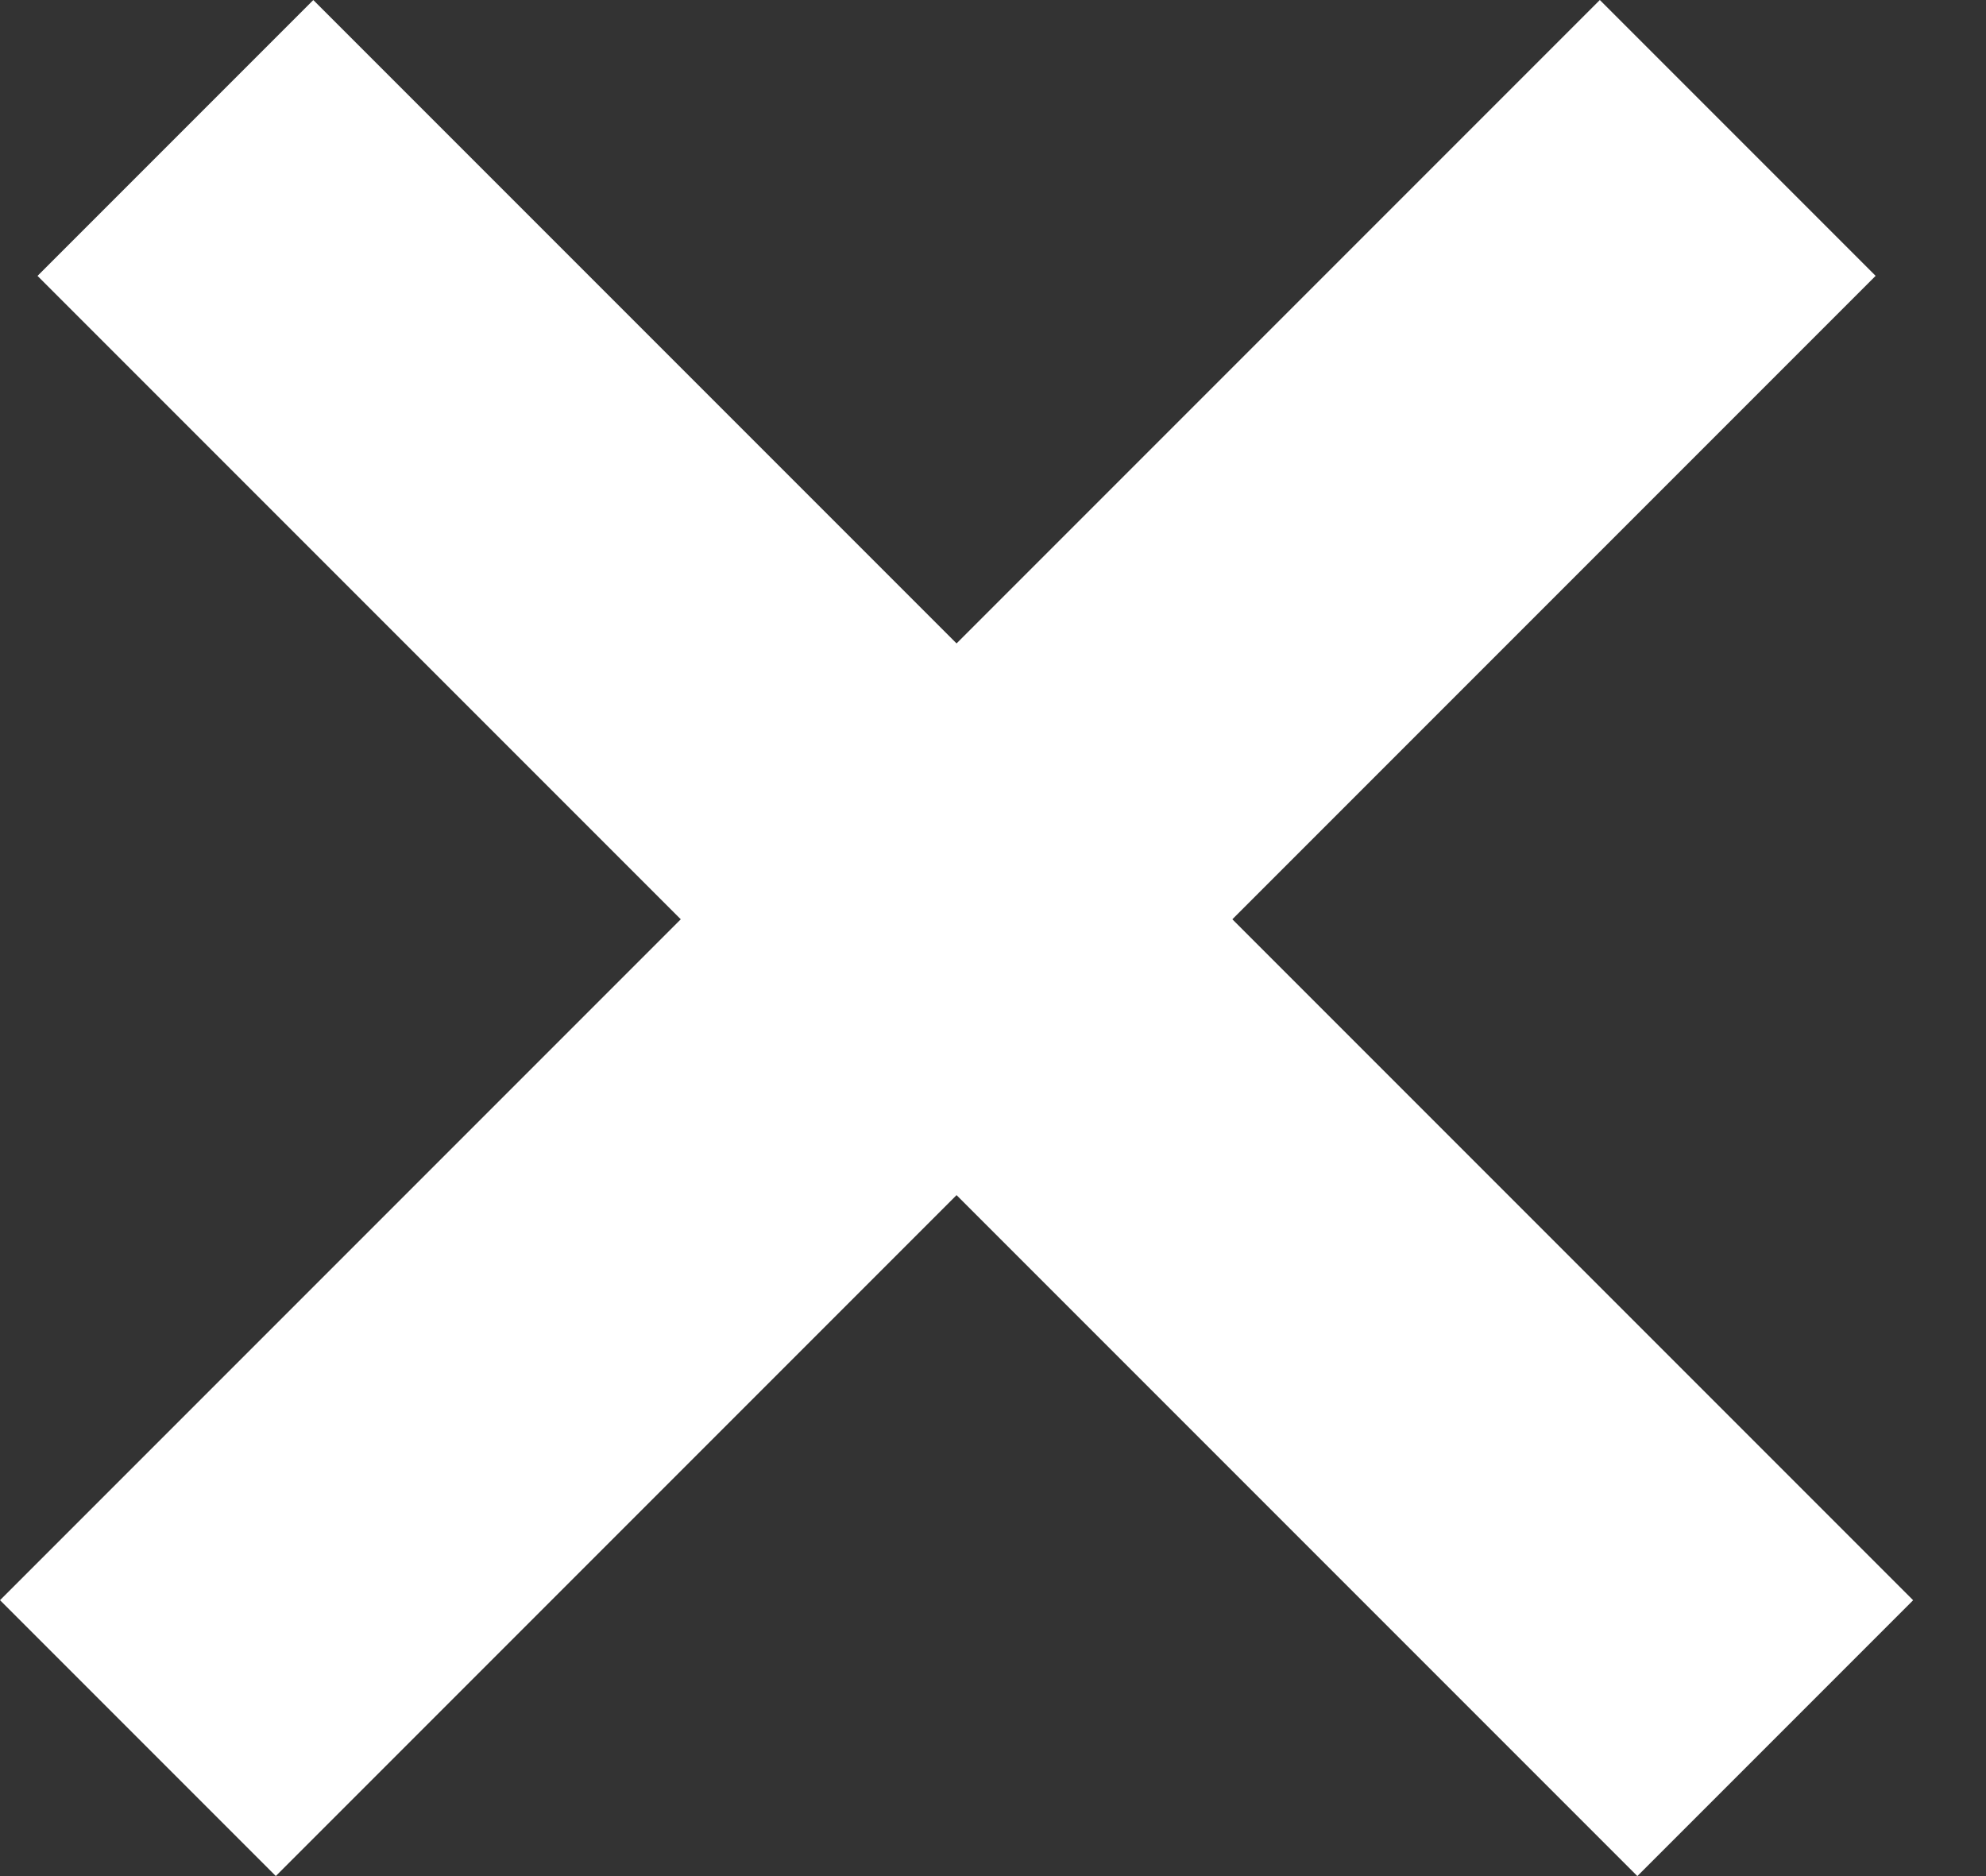 <svg width="18" height="17" viewBox="0 0 18 17" fill="none" xmlns="http://www.w3.org/2000/svg">
<rect x="0" y="0" width="18" height="17" fill="#333333" stroke="none"/>
<rect x="0.34" y="2.5" width="3.535" height="20.506" transform="rotate(-45 0.34 2.5)" fill="white"/>
<rect x="14.5" width="3.535" height="20.506" transform="rotate(45 14.5 0)" fill="white"/>
</svg>
